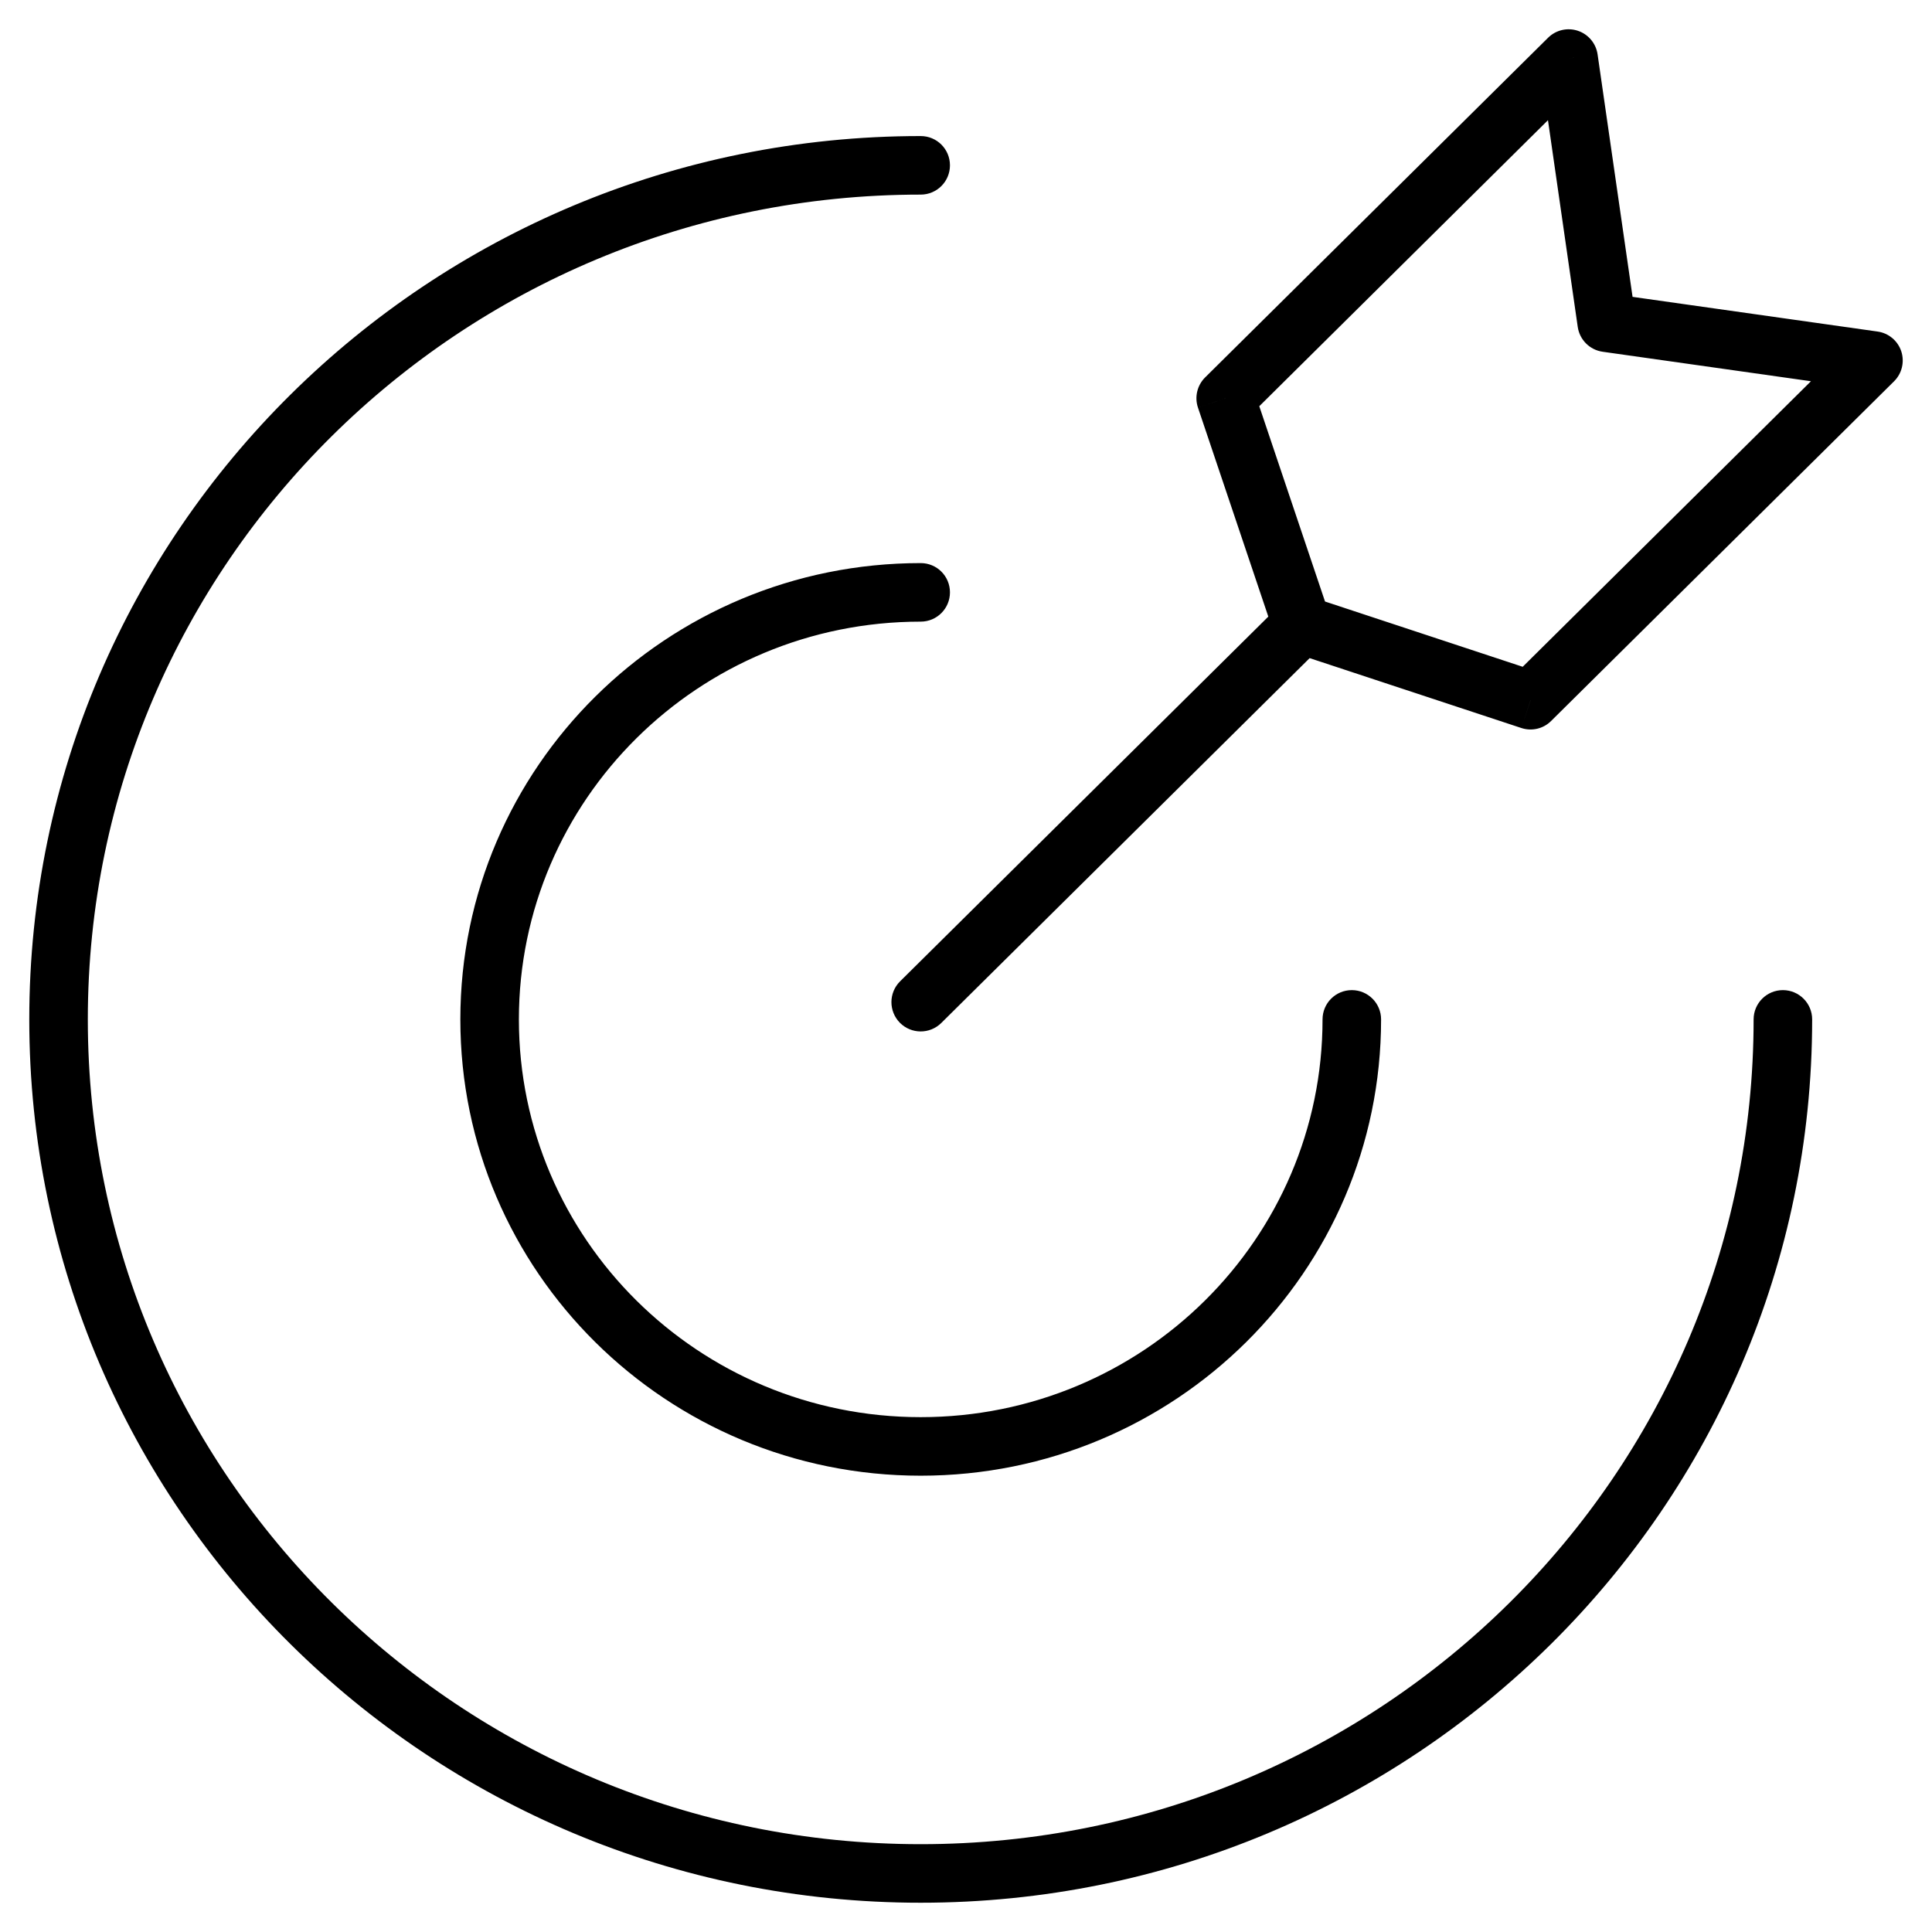 <svg xmlns="http://www.w3.org/2000/svg" fill="none" viewBox="0 0 33 33" height="33" width="33">
<path fill="black" d="M30.953 17.412C30.953 17.136 30.729 16.912 30.453 16.912C30.177 16.912 29.953 17.136 29.953 17.412H30.953ZM15.726 3.324C16.003 3.324 16.226 3.1 16.226 2.824C16.226 2.547 16.003 2.324 15.726 2.324V3.324ZM23.59 17.412C23.59 17.136 23.366 16.912 23.09 16.912C22.813 16.912 22.59 17.136 22.59 17.412H23.59ZM15.726 10.618C16.003 10.618 16.226 10.394 16.226 10.118C16.226 9.841 16.003 9.618 15.726 9.618V10.618ZM22.587 11.026C22.783 10.832 22.784 10.515 22.59 10.319C22.395 10.123 22.079 10.121 21.883 10.315L22.587 11.026ZM15.374 16.762C15.178 16.957 15.177 17.273 15.371 17.47C15.566 17.666 15.882 17.667 16.078 17.473L15.374 16.762ZM32 6.158L32.352 6.513C32.487 6.379 32.534 6.181 32.475 6C32.415 5.82 32.258 5.689 32.07 5.663L32 6.158ZM26.143 11.96L25.986 12.435C26.164 12.494 26.361 12.448 26.494 12.315L26.143 11.96ZM20.936 6.802L20.584 6.447C20.449 6.581 20.401 6.781 20.462 6.962L20.936 6.802ZM26.793 1L27.288 0.929C27.261 0.742 27.131 0.586 26.952 0.526C26.773 0.466 26.576 0.512 26.442 0.645L26.793 1ZM22.238 10.671L21.764 10.83C21.814 10.979 21.931 11.096 22.081 11.146L22.238 10.671ZM27.444 5.513L26.949 5.584C26.981 5.804 27.154 5.977 27.374 6.008L27.444 5.513ZM29.953 17.412C29.953 25.188 23.588 31.5 15.726 31.5V32.5C24.131 32.5 30.953 25.749 30.953 17.412H29.953ZM15.726 31.5C7.865 31.5 1.5 25.188 1.5 17.412H0.5C0.5 25.749 7.322 32.5 15.726 32.5V31.5ZM1.5 17.412C1.5 9.635 7.865 3.324 15.726 3.324V2.324C7.322 2.324 0.5 9.074 0.5 17.412H1.5ZM22.59 17.412C22.59 21.16 19.521 24.206 15.726 24.206V25.206C20.065 25.206 23.59 21.721 23.59 17.412H22.59ZM15.726 24.206C11.931 24.206 8.863 21.16 8.863 17.412H7.863C7.863 21.721 11.388 25.206 15.726 25.206V24.206ZM8.863 17.412C8.863 13.664 11.931 10.618 15.726 10.618V9.618C11.388 9.618 7.863 13.103 7.863 17.412H8.863ZM21.883 10.315L15.374 16.762L16.078 17.473L22.587 11.026L21.883 10.315ZM31.648 5.803L25.791 11.605L26.494 12.315L32.352 6.513L31.648 5.803ZM21.288 7.158L27.145 1.355L26.442 0.645L20.584 6.447L21.288 7.158ZM26.299 11.485L22.395 10.196L22.081 11.146L25.986 12.435L26.299 11.485ZM22.712 10.511L21.41 6.643L20.462 6.962L21.764 10.83L22.712 10.511ZM26.299 1.071L26.949 5.584L27.939 5.442L27.288 0.929L26.299 1.071ZM27.374 6.008L31.93 6.653L32.07 5.663L27.514 5.018L27.374 6.008Z"></path>
</svg>
